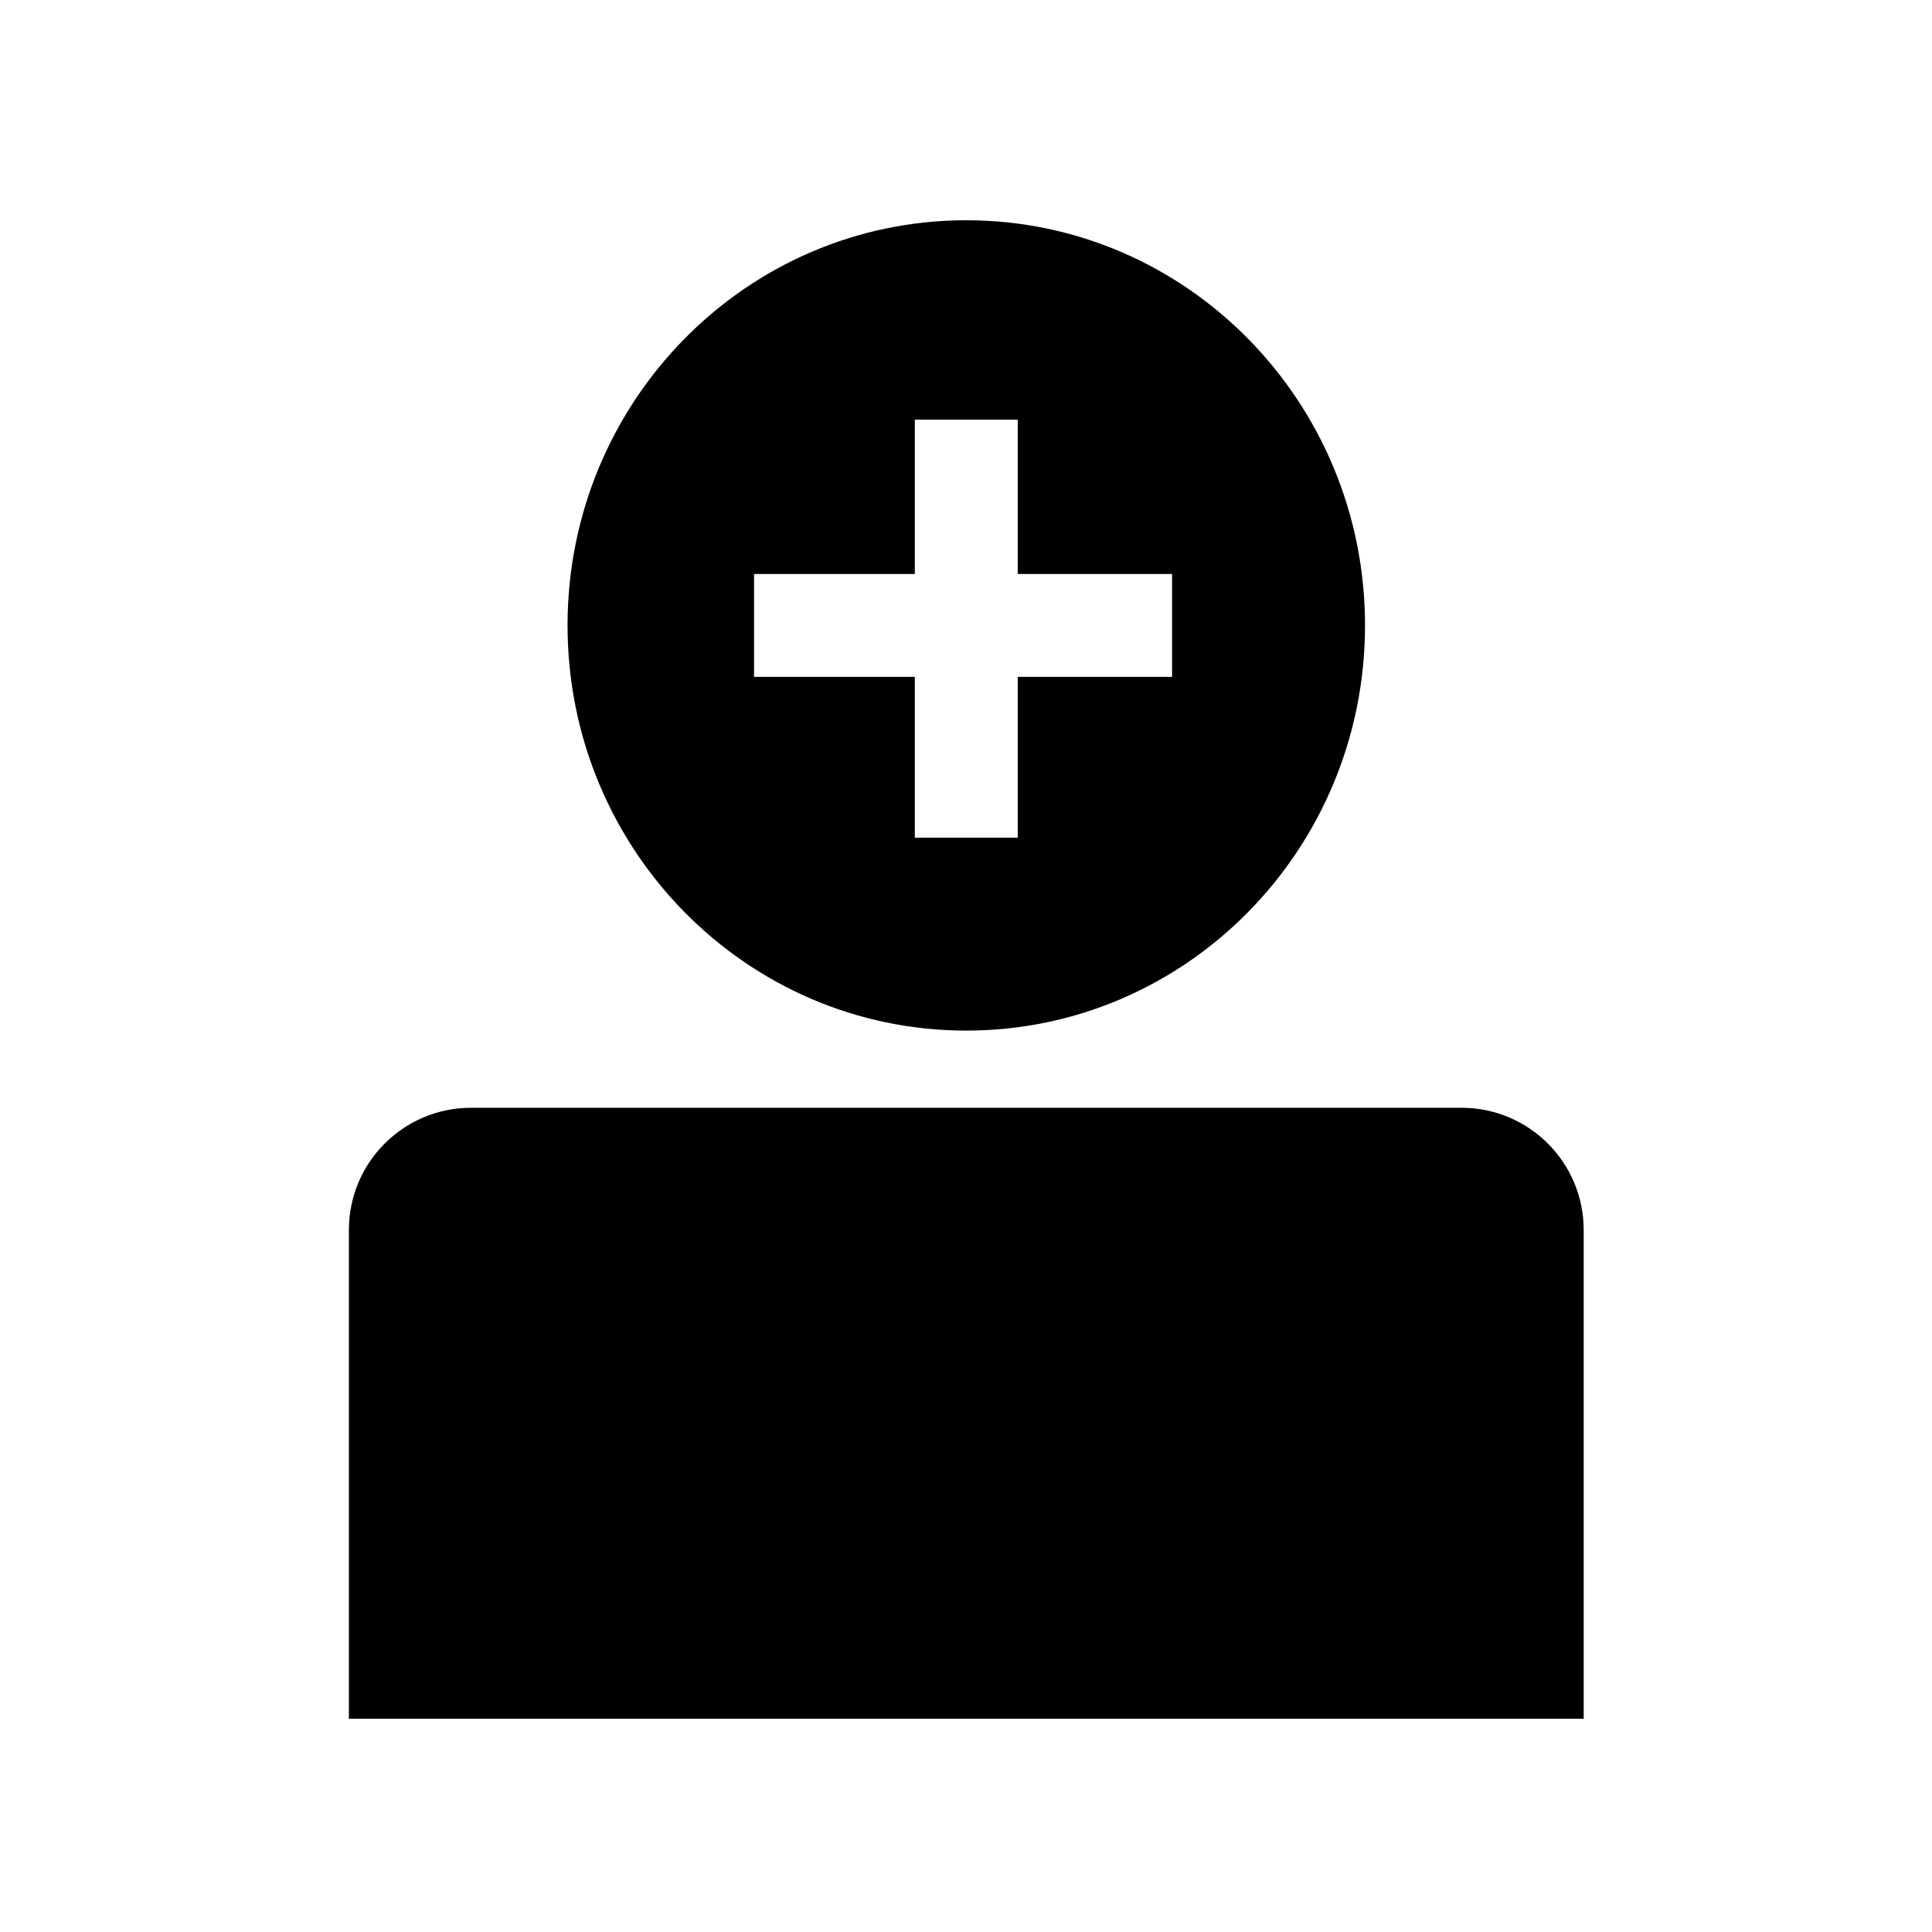 <svg width="894" height="894" viewBox="0 0 894 894" fill="none" xmlns="http://www.w3.org/2000/svg">
<path d="M161.441 569.145C161.441 537.918 186.757 512.602 217.985 512.602H676.281C707.508 512.602 732.824 537.918 732.824 569.145V795.318H161.441V569.145Z" fill="black"/>
<path fill-rule="evenodd" clip-rule="evenodd" d="M447.13 476.89C549.033 476.89 631.639 392.95 631.639 289.405C631.639 185.86 549.033 101.92 447.13 101.92C345.228 101.92 262.621 185.86 262.621 289.405C262.621 392.95 345.228 476.89 447.13 476.89ZM470.938 265.597V194.174H423.323V265.597H348.924V313.213H423.323V387.611H470.938V313.213H542.361V265.597H470.938Z" fill="black"/>
</svg>
